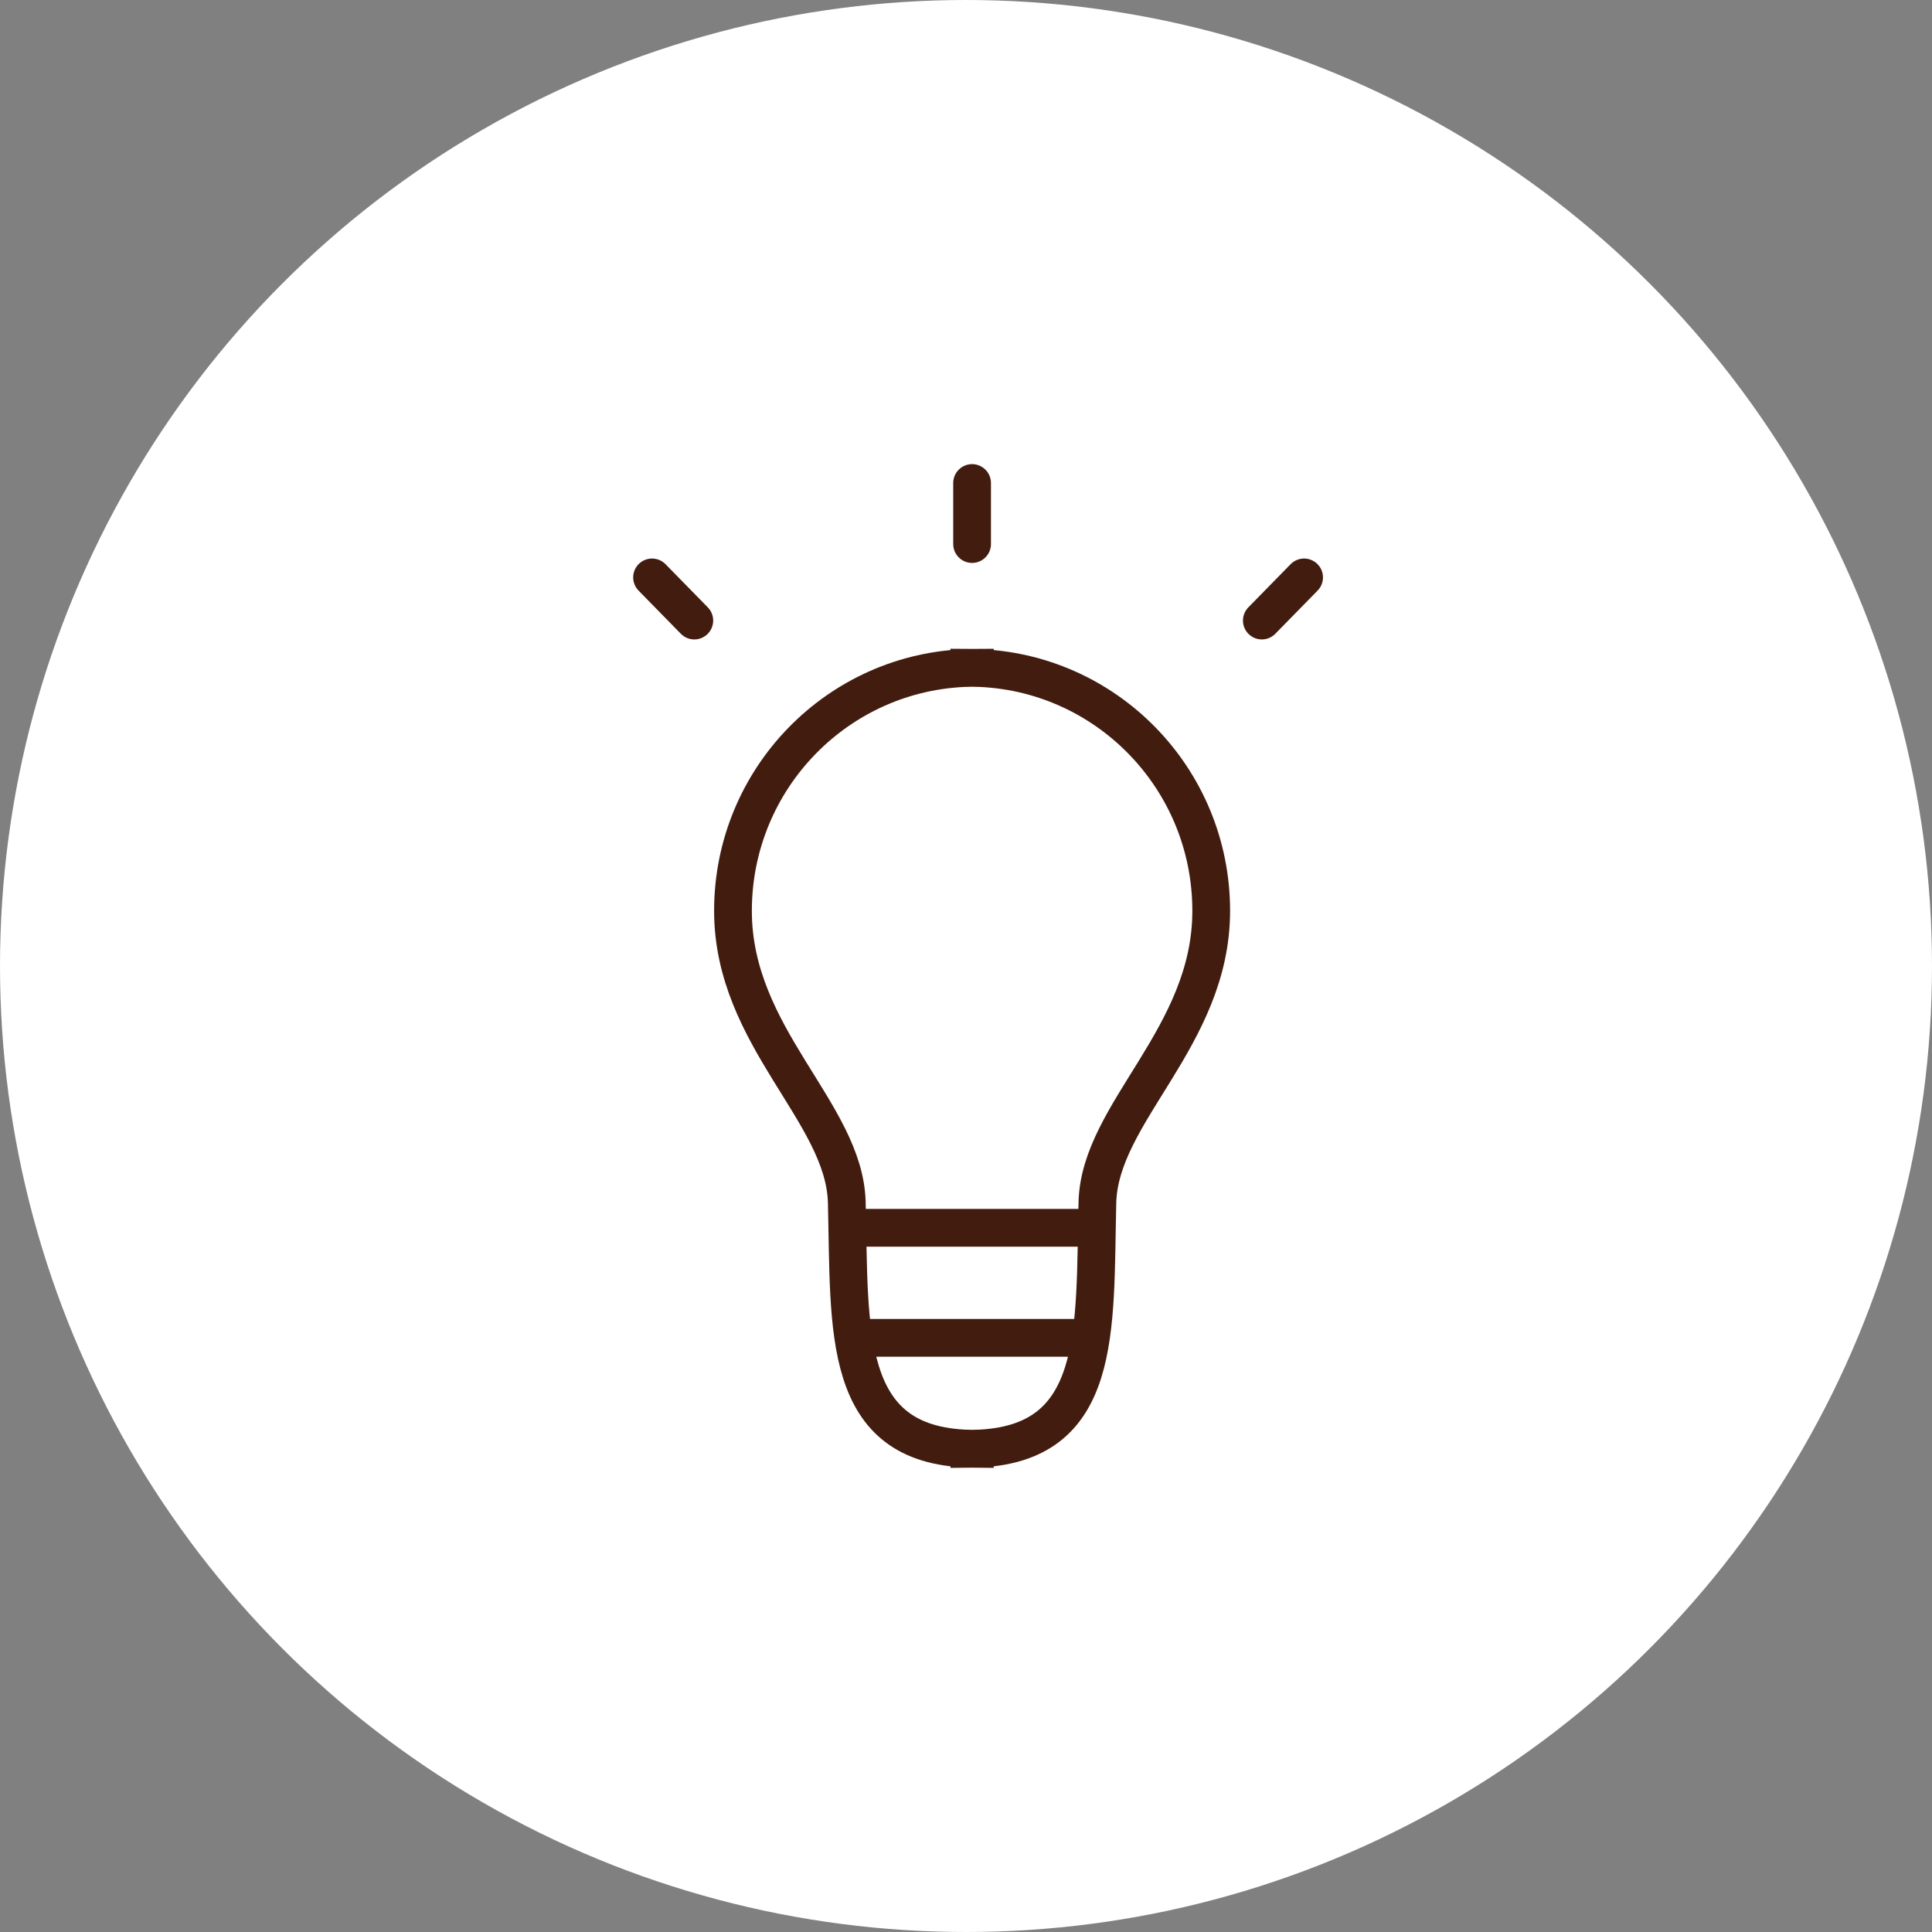 <svg width="80" height="80" viewBox="0 0 80 80" xmlns="http://www.w3.org/2000/svg">
    <rect x="0" y="0" width="80" height="80" fill="#808080" stroke="none"/>
    <g fill="none" fill-rule="evenodd">
        <circle fill="#FFF" cx="40" cy="40" r="40"/>
        <g stroke="#421D0F" stroke-width="1.563">
            <path d="M40.366 27.656v-.01c-.038 0-.074.005-.113.005-.038 0-.076-.006-.114-.006v.011c-5.424.122-9.788 4.575-9.788 10.06 0 5.24 4.622 8.34 4.713 12.077.129 5.296-.247 10.057 5.075 10.194V60c.042 0 .074-.006.114-.008.04.002.073.008.113.008v-.013c5.324-.137 4.948-4.898 5.075-10.194.09-3.737 4.713-6.836 4.713-12.078 0-5.484-4.362-9.937-9.788-10.059zM35.07 50.84h10.322M35.07 55.397h10.322"/>
            <path stroke-linecap="round" d="M40.252 22.528V20"/>
            <g stroke-linecap="round">
                <path d="M28.75 25.696 27 23.909M52.25 25.696 54 23.909"/>
            </g>
        </g>
    </g>
</svg>
